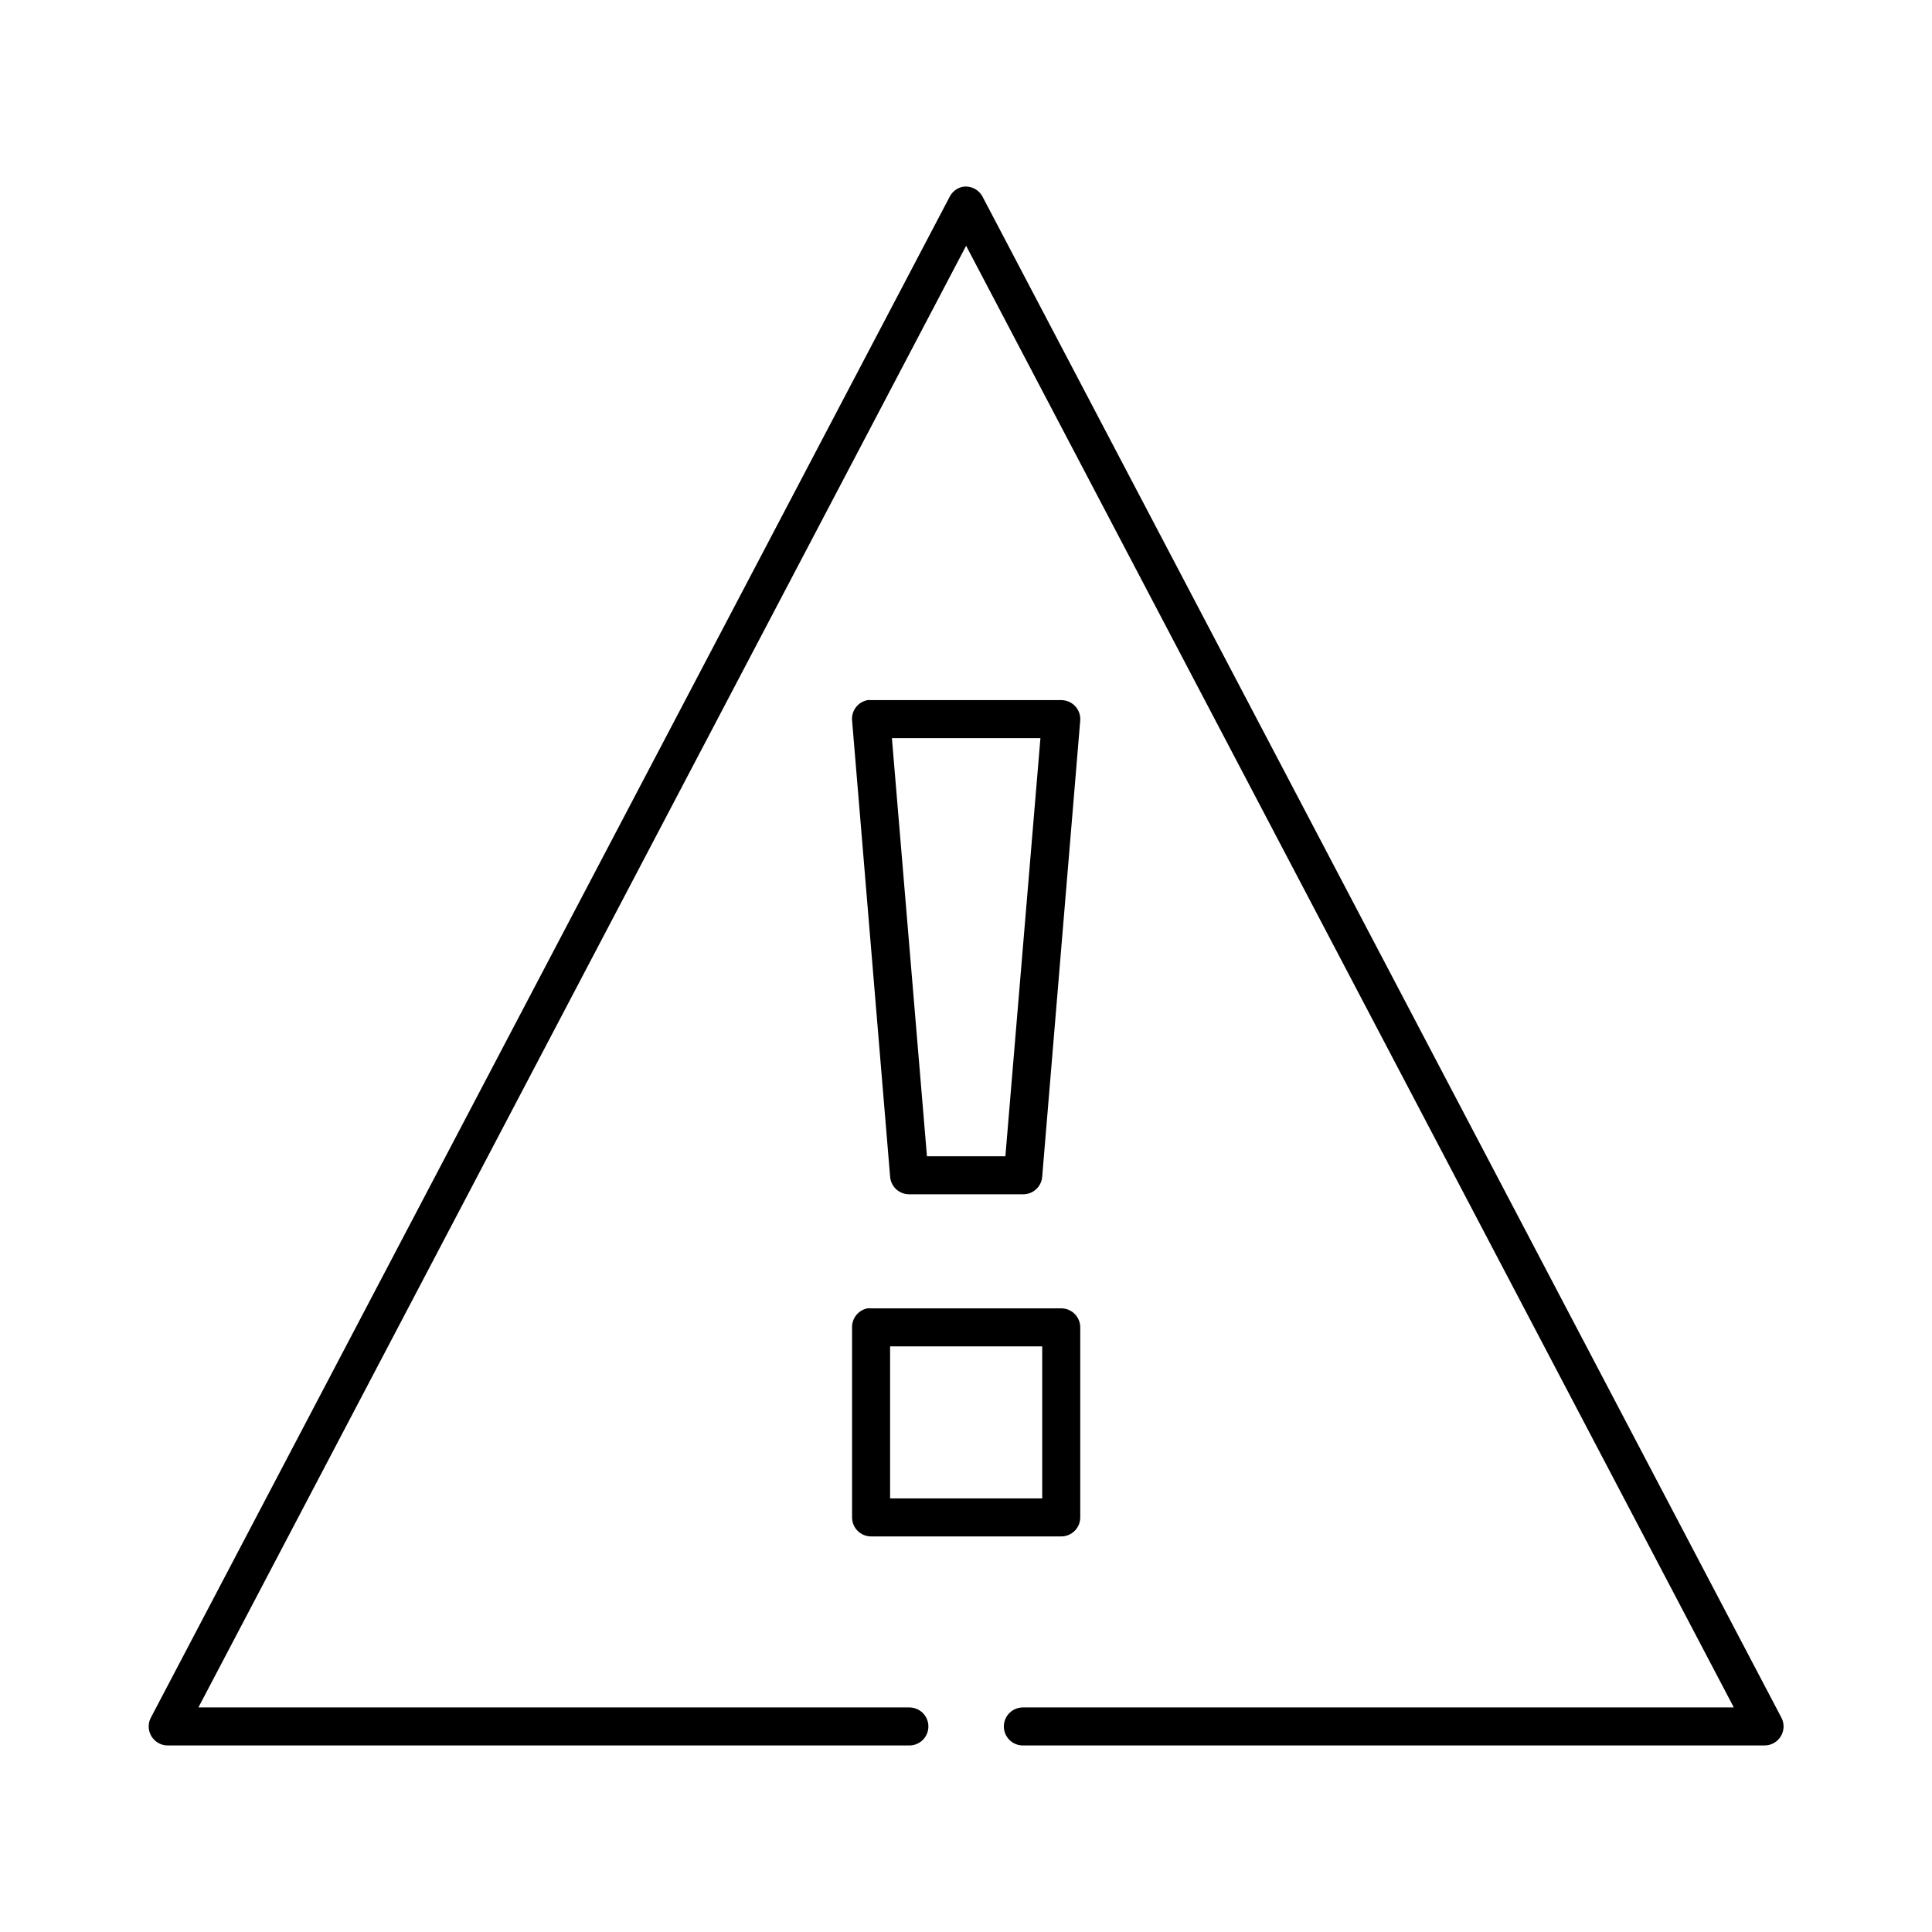 <?xml version="1.0" encoding="UTF-8"?>
<!-- Uploaded to: SVG Repo, www.svgrepo.com, Generator: SVG Repo Mixer Tools -->
<svg fill="#000000" width="800px" height="800px" version="1.1" viewBox="144 144 512 512" xmlns="http://www.w3.org/2000/svg">
 <path d="m398.94 193.54c-1.441 0.363-2.652 1.34-3.305 2.676l-211.64 402.95c-0.828 1.555-0.781 3.426 0.121 4.938 0.902 1.512 2.527 2.445 4.285 2.461h196.52c1.352 0.02 2.652-0.504 3.613-1.449 0.961-0.949 1.5-2.238 1.5-3.59 0-1.348-0.539-2.641-1.5-3.586-0.961-0.945-2.262-1.469-3.613-1.449h-188.34l203.45-387.36 203.45 387.36h-188.34c-1.348-0.02-2.648 0.504-3.609 1.449s-1.5 2.238-1.5 3.586c0 1.352 0.539 2.641 1.5 3.59 0.961 0.945 2.262 1.469 3.609 1.449h196.53c1.758-0.016 3.383-0.949 4.285-2.461 0.902-1.512 0.949-3.383 0.121-4.938l-211.64-402.95c-1.02-2.035-3.281-3.133-5.512-2.676zm-25.039 136h0.004c-2.535 0.477-4.301 2.785-4.098 5.352l10.078 120.88c0.168 2.66 2.375 4.731 5.039 4.723h30.234c2.668 0.008 4.875-2.062 5.039-4.723l10.078-120.88c0.09-1.391-0.402-2.754-1.359-3.766-0.953-1.016-2.285-1.59-3.68-1.586h-50.391c-0.312-0.031-0.629-0.031-0.941 0zm6.457 10.074h39.367l-9.289 110.81h-20.785l-9.289-110.81zm-6.457 151.11h0.004c-2.41 0.461-4.141 2.586-4.098 5.035v50.371c0.004 2.781 2.258 5.035 5.039 5.035h50.391c2.785 0 5.039-2.254 5.039-5.035v-50.371c0-2.781-2.254-5.035-5.039-5.035h-50.391c-0.312-0.031-0.629-0.031-0.941 0zm5.984 10.074h40.312v40.293h-40.312z"/>
</svg>